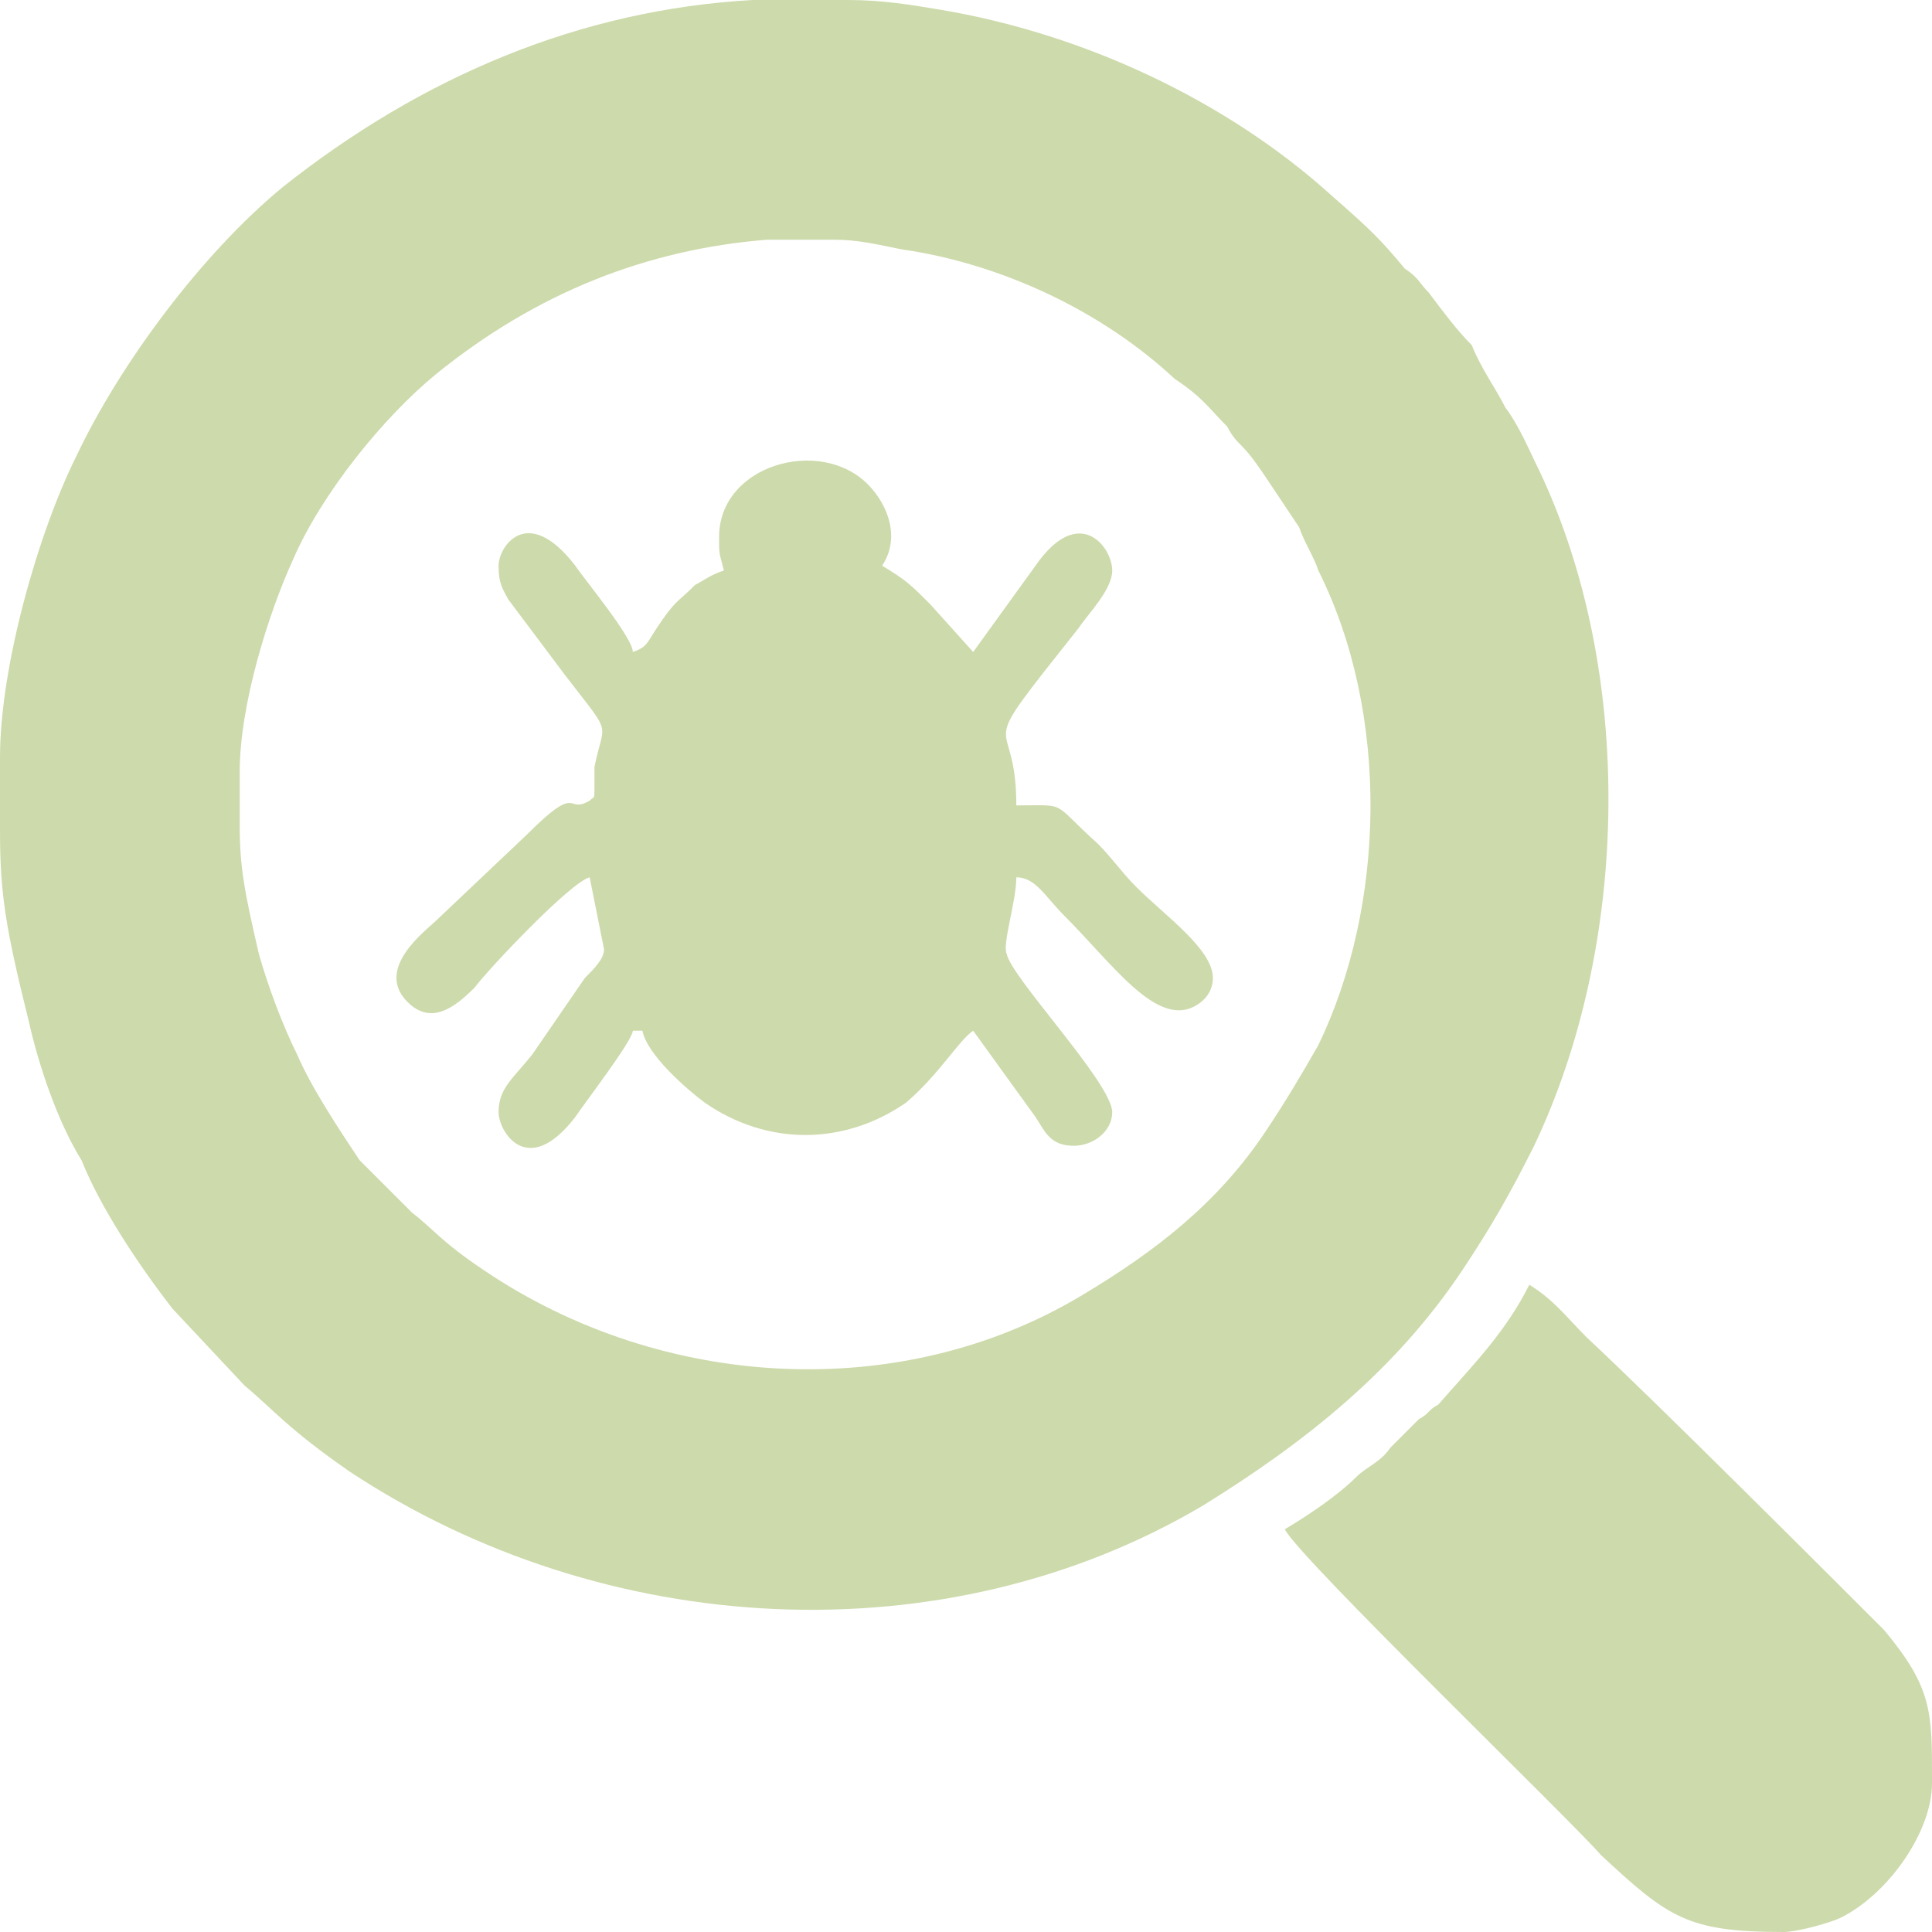 <?xml version="1.0" encoding="UTF-8"?>
<!DOCTYPE svg PUBLIC "-//W3C//DTD SVG 1.1//EN" "http://www.w3.org/Graphics/SVG/1.1/DTD/svg11.dtd">
<!-- Creator: CorelDRAW X8 -->
<svg xmlns="http://www.w3.org/2000/svg" xml:space="preserve" width="14.304mm" height="14.304mm" version="1.1" style="shape-rendering:geometricPrecision; text-rendering:geometricPrecision; image-rendering:optimizeQuality; fill-rule:evenodd; clip-rule:evenodd"
viewBox="0 0 403 403"
 xmlns:xlink="http://www.w3.org/1999/xlink">
 <defs>
  <style type="text/css">
   <![CDATA[
    .fil0 {fill:#CDDAAB}
   ]]>
  </style>
 </defs>
 <g id="Capa_x0020_1">
  <path class="fil0" d="M0 158l0 1 0 14c0,13 1,20 6,40 2,9 6,21 11,29 4,10 12,22 19,31l15 16c6,5 9,9 22,18 53,35 124,39 178,7 21,-13 40,-28 54,-49 6,-9 10,-16 15,-26 20,-42 21,-99 1,-141 -2,-4 -4,-9 -7,-13 -2,-4 -5,-8 -7,-13 -3,-3 -6,-7 -9,-11 -2,-2 -2,-3 -5,-5 -5,-6 -7,-8 -15,-15 -22,-20 -52,-34 -82,-39 -6,-1 -12,-2 -19,-2l-20 0c-36,2 -69,16 -98,39 -17,14 -34,37 -43,56 -8,16 -16,44 -16,63zm150 -46c0,4 0,3 1,7 -3,1 -4,2 -6,3 -4,4 -4,3 -8,9 -2,3 -2,4 -5,5 0,-3 -10,-15 -12,-18 -10,-13 -16,-4 -16,0 0,4 1,5 2,7l12 16c10,13 8,9 6,19 0,1 0,2 0,4 0,3 0,2 -1,3 -5,3 -2,-4 -13,7l-19 18c-2,2 -13,10 -6,17 5,5 10,1 14,-3 3,-4 20,-22 24,-23l3 15c0,2 -2,4 -4,6l-11 16c-4,5 -7,7 -7,12 0,4 6,14 16,1 2,-3 12,-16 12,-18l2 0c1,5 9,12 13,15 13,9 29,9 42,0 7,-6 11,-13 14,-15l13 18c2,3 3,6 8,6 4,0 8,-3 8,-7 0,-6 -21,-28 -22,-33 -1,-2 2,-11 2,-16 4,0 6,4 10,8 10,10 19,23 27,19 2,-1 4,-3 4,-6 0,-6 -10,-13 -16,-19 -3,-3 -5,-6 -8,-9 -10,-9 -6,-8 -17,-8 0,-21 -10,-8 13,-37 2,-3 7,-8 7,-12 0,-5 -7,-14 -16,-1l-13 18 -9 -10c-4,-4 -5,-5 -10,-8 4,-6 1,-13 -3,-17 -10,-10 -31,-4 -31,11zm118 207c3,6 59,60 66,68 14,13 18,16 38,16 3,0 10,-2 12,-3 10,-5 19,-18 19,-28l0 -1c0,-14 0,-19 -10,-31 -10,-10 -48,-48 -62,-61 -4,-4 -7,-8 -12,-11 -5,10 -12,17 -19,25 -2,1 -2,2 -4,3l-6 6c-2,3 -5,4 -7,6 -4,4 -10,8 -15,11zm-218 -158l0 1 0 10c0,9 1,14 4,27 2,7 5,15 8,21 3,7 9,16 13,22l11 11c4,3 6,6 15,12 37,25 87,28 125,5 15,-9 28,-19 38,-34 4,-6 7,-11 11,-18 14,-29 15,-69 0,-99 -1,-3 -3,-6 -4,-9 -2,-3 -4,-6 -6,-9 -2,-3 -4,-6 -6,-8 -1,-1 -2,-2 -3,-4 -4,-4 -5,-6 -11,-10 -15,-14 -36,-24 -57,-27 -5,-1 -9,-2 -14,-2l-14 0c-25,2 -48,11 -69,28 -11,9 -24,25 -30,39 -5,11 -11,30 -11,44z"/>
 </g>
</svg>
